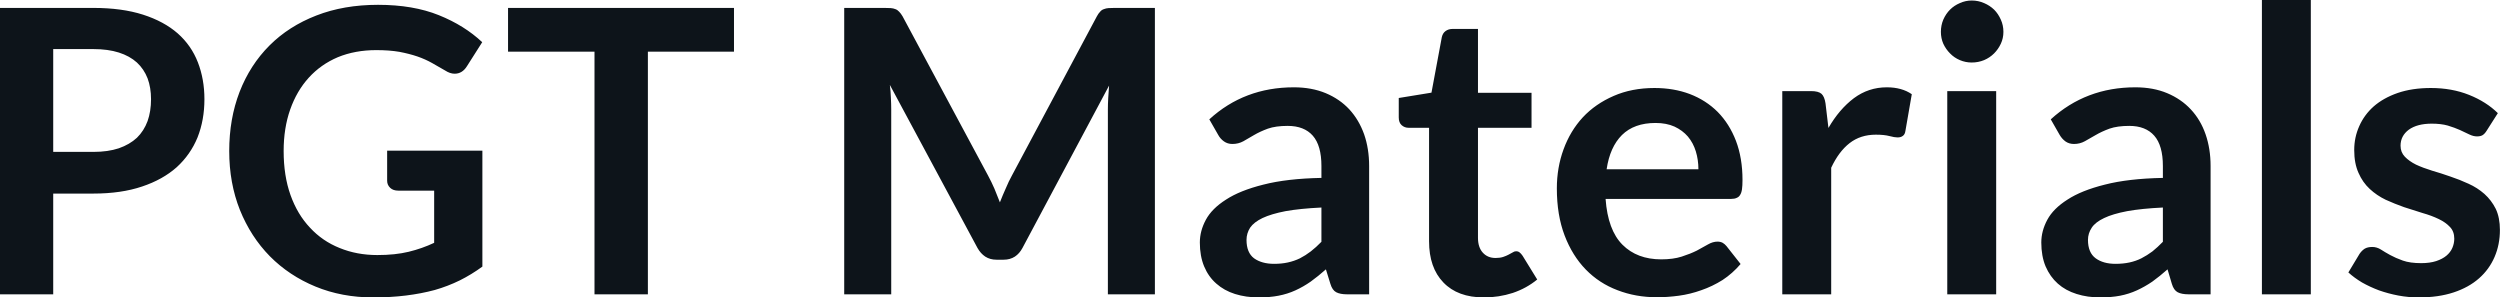 <svg fill="#0d141a" viewBox="0 0 145.165 17.273" height="100%" width="100%" xmlns="http://www.w3.org/2000/svg"><path preserveAspectRatio="none" d="M5.42 11.24L3.09 11.24L3.09 17.09L0 17.09L0 0.46L5.42 0.46Q7.08 0.46 8.30 0.85Q9.52 1.24 10.32 1.94Q11.11 2.64 11.49 3.62Q11.87 4.60 11.87 5.76L11.87 5.76Q11.87 6.97 11.47 7.98Q11.06 8.98 10.26 9.71Q9.45 10.43 8.25 10.83Q7.04 11.24 5.42 11.24L5.42 11.24ZM3.09 2.85L3.09 8.82L5.42 8.82Q6.27 8.82 6.90 8.61Q7.53 8.39 7.95 8.00Q8.36 7.60 8.57 7.03Q8.77 6.46 8.77 5.76L8.77 5.76Q8.77 5.09 8.57 4.55Q8.36 4.01 7.95 3.63Q7.53 3.25 6.90 3.05Q6.27 2.85 5.42 2.85L5.42 2.85L3.09 2.85ZM21.91 14.81L21.91 14.81Q22.95 14.81 23.73 14.62Q24.51 14.43 25.21 14.10L25.21 14.10L25.21 11.07L23.13 11.07Q22.83 11.07 22.66 10.91Q22.48 10.74 22.48 10.50L22.48 10.50L22.48 8.75L28.01 8.75L28.01 15.48Q27.38 15.94 26.70 16.28Q26.01 16.62 25.24 16.84Q24.46 17.05 23.57 17.16Q22.69 17.27 21.67 17.27L21.67 17.27Q19.85 17.27 18.32 16.64Q16.79 16.01 15.67 14.88Q14.56 13.75 13.93 12.19Q13.31 10.63 13.31 8.77L13.31 8.77Q13.31 6.90 13.91 5.34Q14.52 3.77 15.65 2.64Q16.77 1.52 18.37 0.90Q19.96 0.28 21.95 0.28L21.95 0.28Q23.99 0.28 25.48 0.88Q26.97 1.48 28.00 2.45L28.00 2.45L27.11 3.85Q26.84 4.28 26.40 4.28L26.40 4.28Q26.13 4.28 25.84 4.09L25.84 4.09Q25.47 3.88 25.09 3.66Q24.70 3.44 24.24 3.28Q23.77 3.12 23.19 3.01Q22.61 2.91 21.85 2.91L21.85 2.91Q20.62 2.91 19.62 3.32Q18.63 3.74 17.93 4.51Q17.23 5.28 16.85 6.36Q16.47 7.44 16.47 8.77L16.47 8.77Q16.47 10.21 16.87 11.33Q17.27 12.45 18.00 13.22Q18.72 14.00 19.72 14.40Q20.72 14.81 21.91 14.81ZM29.50 0.46L42.62 0.46L42.62 3.00L37.62 3.00L37.62 17.09L34.52 17.09L34.52 3.00L29.50 3.00L29.50 0.46ZM57.37 10.19L57.37 10.19Q57.57 10.56 57.74 10.95Q57.90 11.35 58.06 11.75L58.06 11.75Q58.22 11.34 58.40 10.94Q58.57 10.53 58.77 10.17L58.77 10.17L63.69 0.95Q63.78 0.78 63.88 0.68Q63.97 0.57 64.10 0.53Q64.22 0.48 64.37 0.47Q64.52 0.46 64.72 0.46L64.72 0.46L67.06 0.46L67.06 17.09L64.33 17.09L64.33 6.35Q64.33 6.05 64.35 5.69Q64.37 5.34 64.40 4.97L64.40 4.97L59.37 14.40Q59.20 14.72 58.93 14.90Q58.65 15.08 58.28 15.08L58.28 15.08L57.86 15.08Q57.49 15.08 57.21 14.90Q56.94 14.72 56.76 14.40L56.76 14.40L51.67 4.93Q51.72 5.31 51.73 5.68Q51.75 6.04 51.75 6.35L51.75 6.35L51.75 17.09L49.02 17.09L49.02 0.46L51.36 0.46Q51.57 0.46 51.72 0.47Q51.87 0.48 51.99 0.53Q52.11 0.57 52.21 0.68Q52.31 0.78 52.41 0.95L52.41 0.95L57.37 10.19ZM79.50 9.64L79.50 17.09L78.22 17.09Q77.82 17.09 77.59 16.97Q77.36 16.85 77.25 16.48L77.25 16.48L76.99 15.64Q76.54 16.04 76.11 16.35Q75.68 16.65 75.22 16.86Q74.76 17.07 74.24 17.17Q73.73 17.27 73.09 17.27L73.09 17.27Q72.35 17.27 71.71 17.07Q71.08 16.87 70.63 16.47Q70.17 16.07 69.92 15.47Q69.67 14.87 69.67 14.08L69.67 14.08Q69.67 13.41 70.02 12.76Q70.37 12.11 71.19 11.59Q72.00 11.06 73.36 10.72Q74.72 10.37 76.73 10.33L76.73 10.33L76.73 9.64Q76.73 8.45 76.23 7.88Q75.73 7.31 74.77 7.31L74.77 7.31Q74.08 7.31 73.62 7.47Q73.16 7.64 72.82 7.84Q72.48 8.04 72.20 8.20Q71.91 8.36 71.56 8.36L71.56 8.36Q71.28 8.36 71.07 8.21Q70.86 8.06 70.74 7.84L70.74 7.84L70.22 6.93Q72.25 5.07 75.13 5.07L75.13 5.07Q76.16 5.07 76.98 5.41Q77.79 5.75 78.35 6.35Q78.91 6.96 79.21 7.80Q79.50 8.64 79.50 9.64L79.50 9.64ZM73.98 15.32L73.98 15.32Q74.42 15.32 74.78 15.24Q75.15 15.16 75.48 15.00Q75.81 14.83 76.11 14.60Q76.42 14.36 76.73 14.04L76.73 14.04L76.73 12.05Q75.49 12.11 74.65 12.26Q73.82 12.42 73.31 12.66Q72.81 12.90 72.59 13.22Q72.38 13.55 72.38 13.93L72.38 13.93Q72.38 14.67 72.82 15.00Q73.27 15.32 73.98 15.32ZM86.17 17.27L86.17 17.27Q84.64 17.27 83.81 16.40Q82.98 15.54 82.98 14.01L82.98 14.01L82.98 7.42L81.79 7.42Q81.56 7.42 81.39 7.27Q81.22 7.12 81.22 6.82L81.22 6.82L81.22 5.69L83.12 5.38L83.72 2.16Q83.77 1.93 83.93 1.81Q84.10 1.68 84.35 1.68L84.35 1.68L85.82 1.68L85.82 5.39L88.93 5.39L88.93 7.42L85.82 7.42L85.82 13.81Q85.82 14.36 86.10 14.67Q86.38 14.98 86.84 14.98L86.84 14.98Q87.10 14.98 87.28 14.92Q87.46 14.86 87.59 14.79Q87.72 14.72 87.83 14.66Q87.93 14.59 88.03 14.59L88.03 14.59Q88.16 14.59 88.24 14.66Q88.32 14.72 88.41 14.85L88.41 14.85L89.26 16.23Q88.64 16.74 87.84 17.01Q87.03 17.27 86.17 17.27ZM96.07 5.11L96.07 5.11Q97.19 5.11 98.12 5.46Q99.06 5.82 99.74 6.50Q100.42 7.19 100.80 8.18Q101.18 9.18 101.18 10.45L101.18 10.45Q101.18 10.78 101.15 10.99Q101.12 11.20 101.04 11.32Q100.97 11.44 100.84 11.49Q100.72 11.55 100.52 11.55L100.52 11.55L93.23 11.55Q93.36 13.36 94.21 14.21Q95.06 15.06 96.46 15.06L96.46 15.06Q97.15 15.06 97.65 14.90Q98.15 14.74 98.53 14.55Q98.90 14.35 99.18 14.19Q99.46 14.03 99.73 14.03L99.73 14.03Q99.90 14.03 100.03 14.10Q100.15 14.17 100.25 14.29L100.25 14.29L101.07 15.33Q100.60 15.88 100.02 16.26Q99.43 16.63 98.79 16.85Q98.15 17.08 97.49 17.17Q96.83 17.26 96.21 17.26L96.21 17.26Q94.98 17.26 93.92 16.85Q92.86 16.45 92.08 15.65Q91.30 14.85 90.85 13.67Q90.40 12.49 90.40 10.94L90.40 10.94Q90.40 9.73 90.79 8.67Q91.18 7.60 91.91 6.81Q92.64 6.03 93.70 5.57Q94.75 5.11 96.07 5.11ZM96.13 7.14L96.13 7.14Q94.89 7.14 94.18 7.84Q93.48 8.54 93.29 9.83L93.29 9.83L98.62 9.83Q98.62 9.28 98.47 8.79Q98.32 8.30 98.01 7.93Q97.70 7.57 97.23 7.35Q96.76 7.14 96.13 7.14ZM106.33 17.09L103.49 17.09L103.49 5.29L105.16 5.29Q105.59 5.29 105.77 5.45Q105.94 5.61 106.00 6.00L106.00 6.00L106.17 7.43Q106.80 6.34 107.65 5.70Q108.50 5.07 109.56 5.07L109.56 5.07Q110.43 5.07 111.01 5.47L111.01 5.47L110.64 7.60Q110.61 7.81 110.49 7.89Q110.38 7.98 110.18 7.98L110.18 7.98Q110.01 7.98 109.71 7.90Q109.41 7.82 108.92 7.82L108.92 7.82Q108.03 7.82 107.40 8.31Q106.77 8.80 106.33 9.74L106.33 9.74L106.33 17.09ZM113.07 5.29L115.91 5.29L115.91 17.09L113.07 17.09L113.07 5.29ZM116.33 1.85L116.33 1.85Q116.33 2.22 116.18 2.54Q116.03 2.86 115.79 3.10Q115.54 3.35 115.21 3.49Q114.87 3.63 114.49 3.63L114.49 3.63Q114.13 3.63 113.80 3.49Q113.47 3.35 113.23 3.10Q112.99 2.86 112.84 2.54Q112.70 2.22 112.70 1.85L112.70 1.85Q112.70 1.47 112.84 1.14Q112.99 0.80 113.23 0.56Q113.47 0.32 113.80 0.18Q114.13 0.03 114.49 0.03L114.49 0.03Q114.87 0.03 115.21 0.18Q115.54 0.32 115.79 0.56Q116.03 0.80 116.18 1.14Q116.33 1.47 116.33 1.85ZM128.36 9.64L128.36 17.09L127.09 17.09Q126.68 17.09 126.45 16.97Q126.22 16.85 126.11 16.48L126.11 16.48L125.86 15.64Q125.41 16.04 124.98 16.35Q124.54 16.65 124.08 16.86Q123.62 17.07 123.11 17.17Q122.59 17.27 121.96 17.27L121.96 17.27Q121.21 17.27 120.58 17.07Q119.94 16.87 119.49 16.47Q119.04 16.07 118.78 15.47Q118.53 14.87 118.53 14.08L118.53 14.08Q118.53 13.41 118.88 12.76Q119.23 12.11 120.05 11.59Q120.86 11.06 122.22 10.72Q123.58 10.37 125.59 10.33L125.59 10.33L125.59 9.64Q125.59 8.45 125.09 7.88Q124.59 7.31 123.64 7.31L123.64 7.31Q122.95 7.31 122.49 7.47Q122.03 7.64 121.69 7.84Q121.35 8.04 121.06 8.20Q120.77 8.36 120.43 8.36L120.43 8.36Q120.14 8.36 119.93 8.21Q119.73 8.06 119.60 7.84L119.60 7.84L119.08 6.93Q121.12 5.07 123.99 5.07L123.99 5.07Q125.03 5.07 125.84 5.41Q126.65 5.75 127.21 6.35Q127.78 6.96 128.07 7.80Q128.36 8.64 128.36 9.64L128.36 9.64ZM122.84 15.32L122.84 15.32Q123.28 15.32 123.65 15.24Q124.02 15.16 124.34 15.00Q124.67 14.83 124.98 14.60Q125.28 14.36 125.59 14.04L125.59 14.04L125.59 12.05Q124.35 12.11 123.52 12.26Q122.68 12.42 122.18 12.66Q121.67 12.90 121.46 13.22Q121.24 13.55 121.24 13.93L121.24 13.93Q121.24 14.67 121.69 15.00Q122.13 15.32 122.84 15.32ZM131.34 0L134.18 0L134.18 17.09L131.34 17.09L131.34 0ZM145.04 6.57L144.39 7.59Q144.28 7.77 144.15 7.85Q144.03 7.92 143.83 7.92L143.83 7.92Q143.62 7.92 143.39 7.81Q143.15 7.69 142.84 7.55Q142.53 7.41 142.13 7.29Q141.74 7.18 141.20 7.18L141.20 7.18Q140.36 7.18 139.87 7.53Q139.39 7.89 139.39 8.46L139.39 8.46Q139.39 8.84 139.64 9.10Q139.89 9.36 140.29 9.56Q140.70 9.75 141.22 9.91Q141.74 10.06 142.28 10.25Q142.82 10.43 143.34 10.67Q143.85 10.90 144.26 11.26Q144.67 11.63 144.92 12.13Q145.16 12.64 145.16 13.35L145.16 13.35Q145.16 14.20 144.85 14.92Q144.54 15.64 143.95 16.16Q143.35 16.69 142.47 16.98Q141.59 17.27 140.45 17.27L140.45 17.27Q139.84 17.27 139.26 17.16Q138.68 17.05 138.14 16.86Q137.61 16.66 137.15 16.40Q136.70 16.13 136.36 15.82L136.36 15.82L137.01 14.74Q137.14 14.55 137.31 14.44Q137.48 14.34 137.75 14.34L137.75 14.34Q138.01 14.34 138.25 14.49Q138.48 14.64 138.79 14.81Q139.10 14.98 139.52 15.13Q139.94 15.28 140.59 15.28L140.59 15.28Q141.09 15.28 141.46 15.16Q141.82 15.04 142.05 14.85Q142.29 14.65 142.40 14.39Q142.51 14.13 142.51 13.86L142.51 13.86Q142.51 13.44 142.26 13.18Q142.01 12.91 141.61 12.72Q141.20 12.52 140.67 12.37Q140.15 12.21 139.60 12.03Q139.06 11.84 138.53 11.60Q138.01 11.35 137.60 10.97Q137.19 10.59 136.95 10.04Q136.70 9.49 136.70 8.71L136.70 8.71Q136.70 7.98 136.99 7.33Q137.28 6.67 137.83 6.18Q138.39 5.69 139.22 5.40Q140.06 5.11 141.15 5.11L141.15 5.11Q142.37 5.11 143.37 5.51Q144.37 5.91 145.04 6.57L145.04 6.57Z"></path></svg>